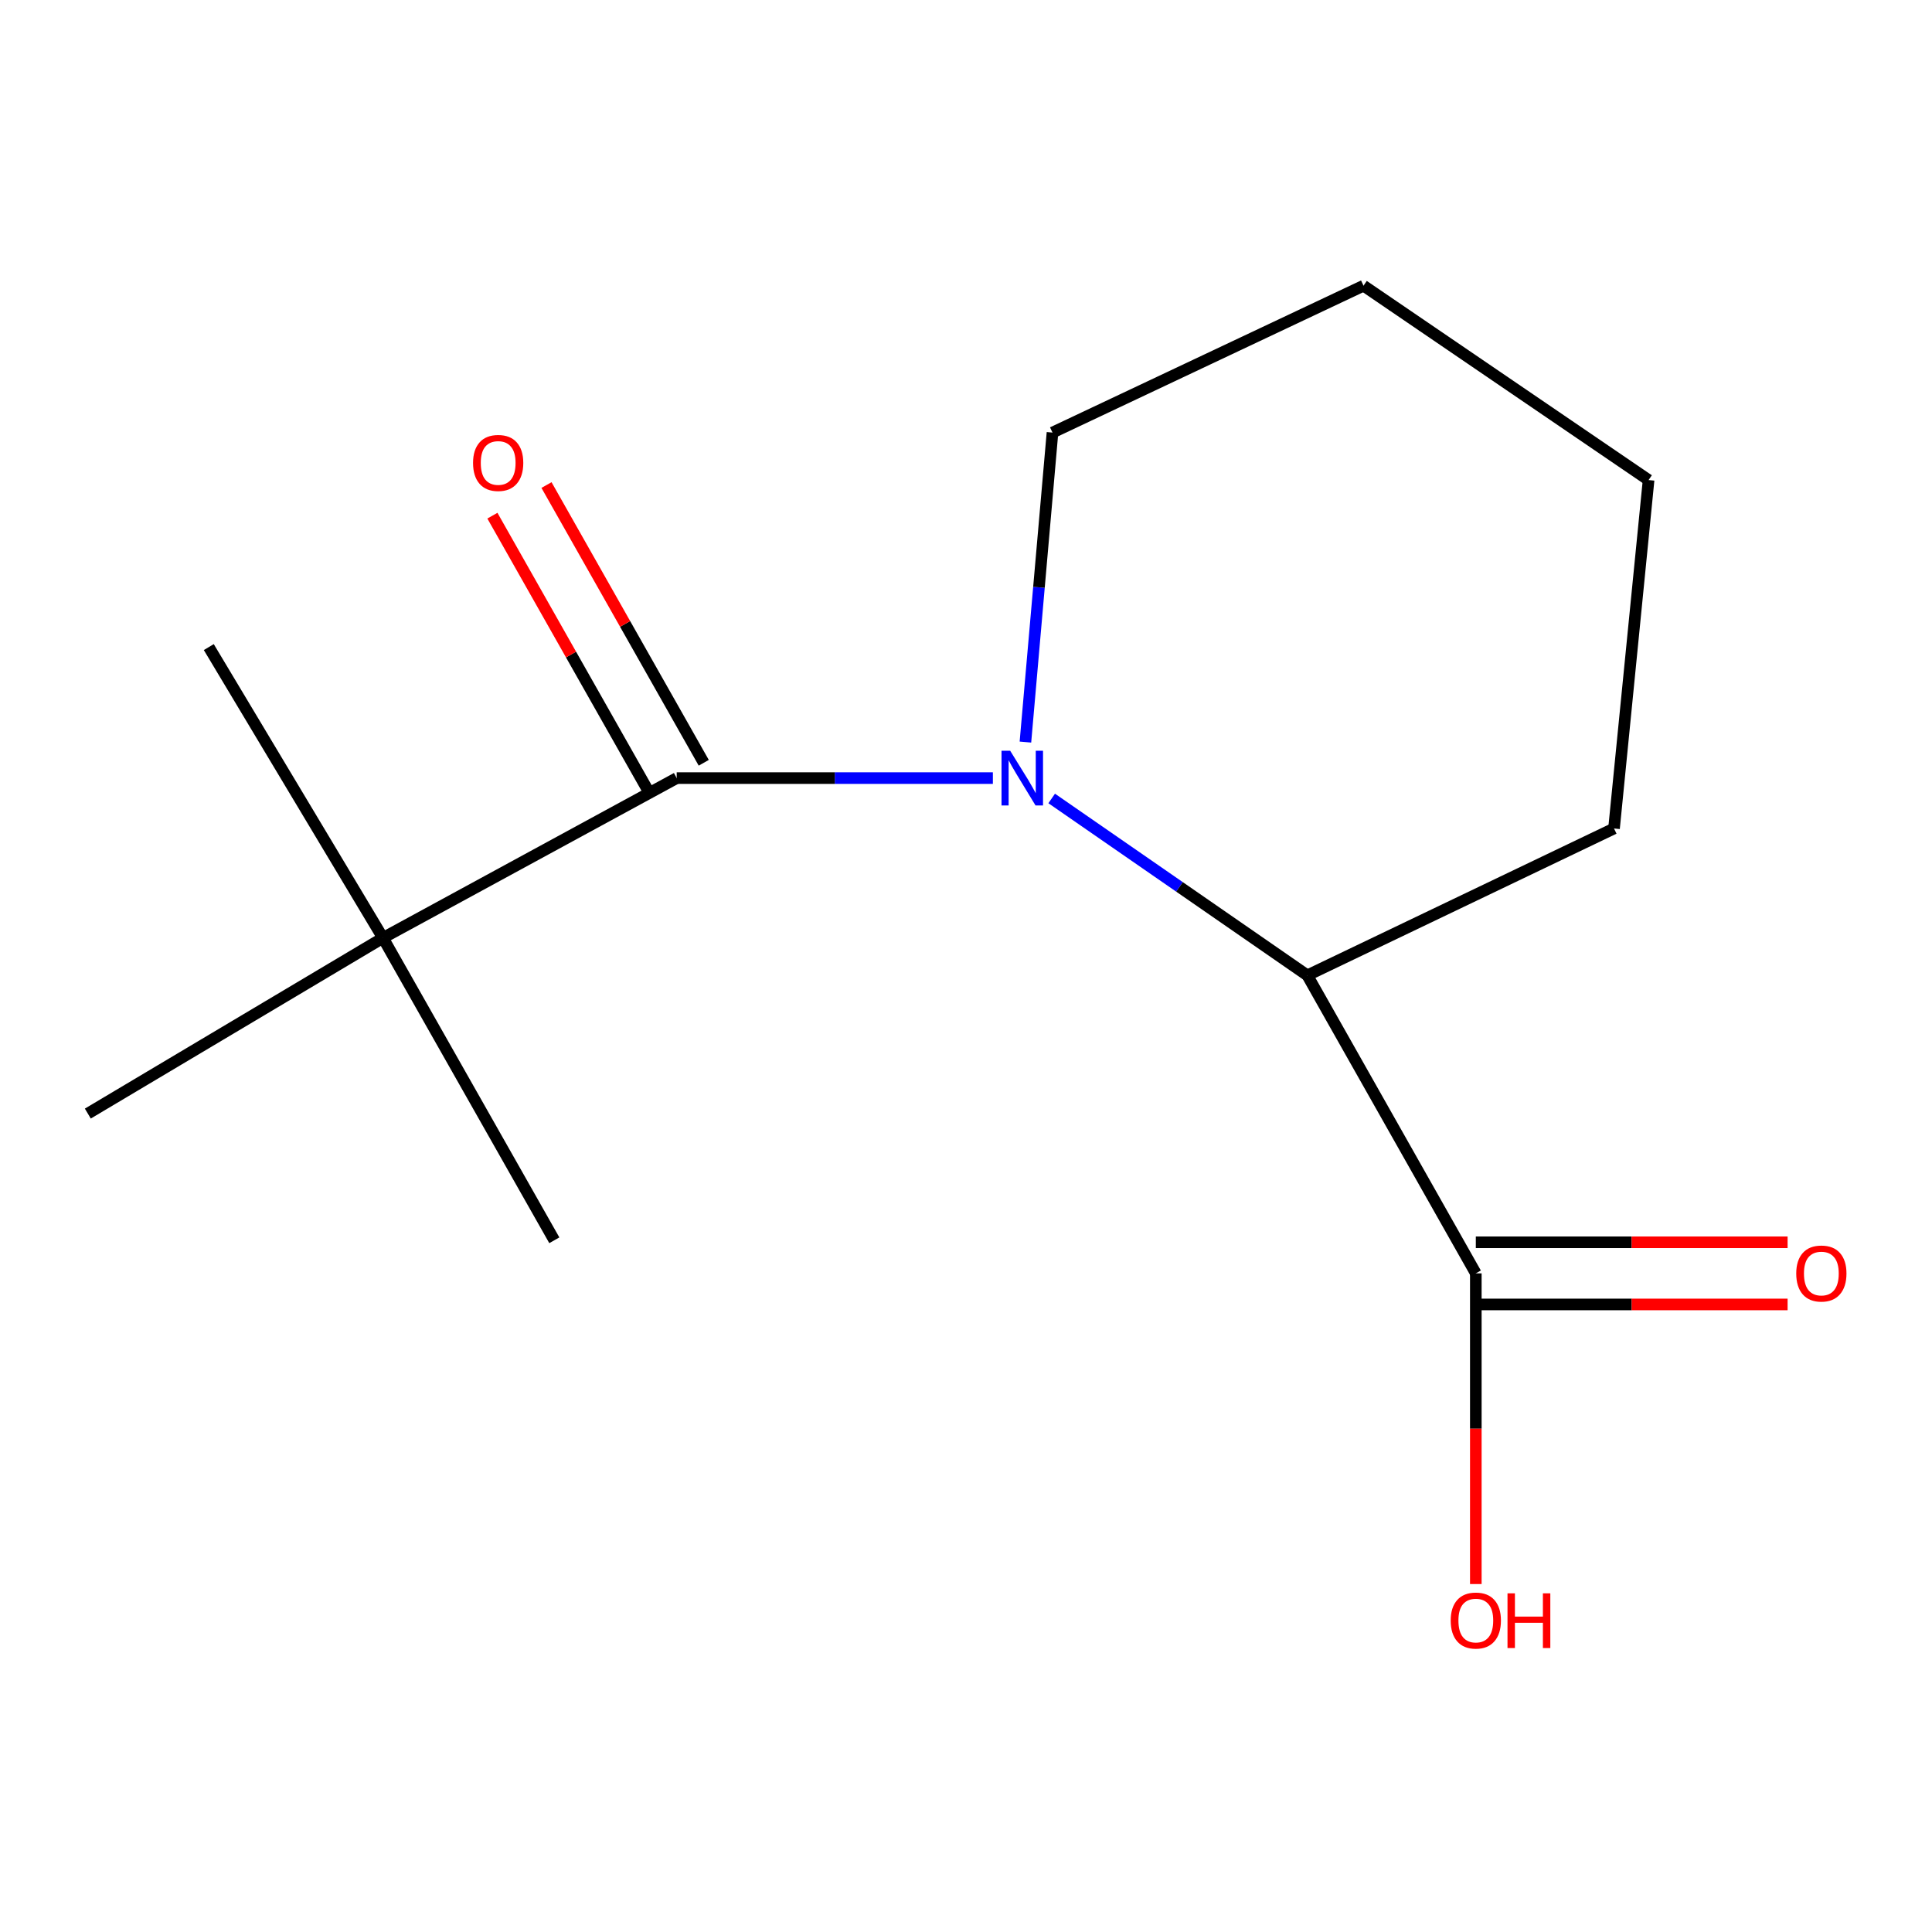 <?xml version='1.0' encoding='iso-8859-1'?>
<svg version='1.1' baseProfile='full'
              xmlns='http://www.w3.org/2000/svg'
                      xmlns:rdkit='http://www.rdkit.org/xml'
                      xmlns:xlink='http://www.w3.org/1999/xlink'
                  xml:space='preserve'
width='1000px' height='1000px' viewBox='0 0 1000 1000'>
<!-- END OF HEADER -->
<rect style='opacity:1.0;fill:#FFFFFF;stroke:none' width='1000' height='1000' x='0' y='0'> </rect>
<path class='bond-0' d='M 513.913,402.742 L 432.087,402.742' style='fill:none;fill-rule:evenodd;stroke:#0000FF;stroke-width:6px;stroke-linecap:butt;stroke-linejoin:miter;stroke-opacity:1' />
<path class='bond-0' d='M 432.087,402.742 L 350.26,402.742' style='fill:none;fill-rule:evenodd;stroke:#000000;stroke-width:6px;stroke-linecap:butt;stroke-linejoin:miter;stroke-opacity:1' />
<path class='bond-1' d='M 544.351,413.278 L 610.513,459.058' style='fill:none;fill-rule:evenodd;stroke:#0000FF;stroke-width:6px;stroke-linecap:butt;stroke-linejoin:miter;stroke-opacity:1' />
<path class='bond-1' d='M 610.513,459.058 L 676.675,504.839' style='fill:none;fill-rule:evenodd;stroke:#000000;stroke-width:6px;stroke-linecap:butt;stroke-linejoin:miter;stroke-opacity:1' />
<path class='bond-6' d='M 530.756,384.094 L 537.76,303.995' style='fill:none;fill-rule:evenodd;stroke:#0000FF;stroke-width:6px;stroke-linecap:butt;stroke-linejoin:miter;stroke-opacity:1' />
<path class='bond-6' d='M 537.76,303.995 L 544.765,223.895' style='fill:none;fill-rule:evenodd;stroke:#000000;stroke-width:6px;stroke-linecap:butt;stroke-linejoin:miter;stroke-opacity:1' />
<path class='bond-3' d='M 350.26,402.742 L 198.224,485.463' style='fill:none;fill-rule:evenodd;stroke:#000000;stroke-width:6px;stroke-linecap:butt;stroke-linejoin:miter;stroke-opacity:1' />
<path class='bond-4' d='M 364.258,394.816 L 323.56,322.937' style='fill:none;fill-rule:evenodd;stroke:#000000;stroke-width:6px;stroke-linecap:butt;stroke-linejoin:miter;stroke-opacity:1' />
<path class='bond-4' d='M 323.56,322.937 L 282.862,251.058' style='fill:none;fill-rule:evenodd;stroke:#FF0000;stroke-width:6px;stroke-linecap:butt;stroke-linejoin:miter;stroke-opacity:1' />
<path class='bond-4' d='M 336.261,410.668 L 295.563,338.789' style='fill:none;fill-rule:evenodd;stroke:#000000;stroke-width:6px;stroke-linecap:butt;stroke-linejoin:miter;stroke-opacity:1' />
<path class='bond-4' d='M 295.563,338.789 L 254.865,266.91' style='fill:none;fill-rule:evenodd;stroke:#FF0000;stroke-width:6px;stroke-linecap:butt;stroke-linejoin:miter;stroke-opacity:1' />
<path class='bond-2' d='M 676.675,504.839 L 763.882,659.091' style='fill:none;fill-rule:evenodd;stroke:#000000;stroke-width:6px;stroke-linecap:butt;stroke-linejoin:miter;stroke-opacity:1' />
<path class='bond-8' d='M 676.675,504.839 L 835.414,428.821' style='fill:none;fill-rule:evenodd;stroke:#000000;stroke-width:6px;stroke-linecap:butt;stroke-linejoin:miter;stroke-opacity:1' />
<path class='bond-5' d='M 763.882,675.178 L 844.57,675.178' style='fill:none;fill-rule:evenodd;stroke:#000000;stroke-width:6px;stroke-linecap:butt;stroke-linejoin:miter;stroke-opacity:1' />
<path class='bond-5' d='M 844.57,675.178 L 925.258,675.178' style='fill:none;fill-rule:evenodd;stroke:#FF0000;stroke-width:6px;stroke-linecap:butt;stroke-linejoin:miter;stroke-opacity:1' />
<path class='bond-5' d='M 763.882,643.005 L 844.57,643.005' style='fill:none;fill-rule:evenodd;stroke:#000000;stroke-width:6px;stroke-linecap:butt;stroke-linejoin:miter;stroke-opacity:1' />
<path class='bond-5' d='M 844.57,643.005 L 925.258,643.005' style='fill:none;fill-rule:evenodd;stroke:#FF0000;stroke-width:6px;stroke-linecap:butt;stroke-linejoin:miter;stroke-opacity:1' />
<path class='bond-7' d='M 763.882,659.091 L 763.882,739.494' style='fill:none;fill-rule:evenodd;stroke:#000000;stroke-width:6px;stroke-linecap:butt;stroke-linejoin:miter;stroke-opacity:1' />
<path class='bond-7' d='M 763.882,739.494 L 763.882,819.897' style='fill:none;fill-rule:evenodd;stroke:#FF0000;stroke-width:6px;stroke-linecap:butt;stroke-linejoin:miter;stroke-opacity:1' />
<path class='bond-9' d='M 198.224,485.463 L 45.455,576.388' style='fill:none;fill-rule:evenodd;stroke:#000000;stroke-width:6px;stroke-linecap:butt;stroke-linejoin:miter;stroke-opacity:1' />
<path class='bond-10' d='M 198.224,485.463 L 108.067,334.928' style='fill:none;fill-rule:evenodd;stroke:#000000;stroke-width:6px;stroke-linecap:butt;stroke-linejoin:miter;stroke-opacity:1' />
<path class='bond-11' d='M 198.224,485.463 L 286.914,641.968' style='fill:none;fill-rule:evenodd;stroke:#000000;stroke-width:6px;stroke-linecap:butt;stroke-linejoin:miter;stroke-opacity:1' />
<path class='bond-12' d='M 544.765,223.895 L 705.756,147.877' style='fill:none;fill-rule:evenodd;stroke:#000000;stroke-width:6px;stroke-linecap:butt;stroke-linejoin:miter;stroke-opacity:1' />
<path class='bond-14' d='M 835.414,428.821 L 853.306,248.472' style='fill:none;fill-rule:evenodd;stroke:#000000;stroke-width:6px;stroke-linecap:butt;stroke-linejoin:miter;stroke-opacity:1' />
<path class='bond-13' d='M 705.756,147.877 L 853.306,248.472' style='fill:none;fill-rule:evenodd;stroke:#000000;stroke-width:6px;stroke-linecap:butt;stroke-linejoin:miter;stroke-opacity:1' />
<path  class='atom-0' d='M 522.865 388.582
L 532.145 403.582
Q 533.065 405.062, 534.545 407.742
Q 536.025 410.422, 536.105 410.582
L 536.105 388.582
L 539.865 388.582
L 539.865 416.902
L 535.985 416.902
L 526.025 400.502
Q 524.865 398.582, 523.625 396.382
Q 522.425 394.182, 522.065 393.502
L 522.065 416.902
L 518.385 416.902
L 518.385 388.582
L 522.865 388.582
' fill='#0000FF'/>
<path  class='atom-5' d='M 244.851 239.615
Q 244.851 232.815, 248.211 229.015
Q 251.571 225.215, 257.851 225.215
Q 264.131 225.215, 267.491 229.015
Q 270.851 232.815, 270.851 239.615
Q 270.851 246.495, 267.451 250.415
Q 264.051 254.295, 257.851 254.295
Q 251.611 254.295, 248.211 250.415
Q 244.851 246.535, 244.851 239.615
M 257.851 251.095
Q 262.171 251.095, 264.491 248.215
Q 266.851 245.295, 266.851 239.615
Q 266.851 234.055, 264.491 231.255
Q 262.171 228.415, 257.851 228.415
Q 253.531 228.415, 251.171 231.215
Q 248.851 234.015, 248.851 239.615
Q 248.851 245.335, 251.171 248.215
Q 253.531 251.095, 257.851 251.095
' fill='#FF0000'/>
<path  class='atom-6' d='M 929.729 659.171
Q 929.729 652.371, 933.089 648.571
Q 936.449 644.771, 942.729 644.771
Q 949.009 644.771, 952.369 648.571
Q 955.729 652.371, 955.729 659.171
Q 955.729 666.051, 952.329 669.971
Q 948.929 673.851, 942.729 673.851
Q 936.489 673.851, 933.089 669.971
Q 929.729 666.091, 929.729 659.171
M 942.729 670.651
Q 947.049 670.651, 949.369 667.771
Q 951.729 664.851, 951.729 659.171
Q 951.729 653.611, 949.369 650.811
Q 947.049 647.971, 942.729 647.971
Q 938.409 647.971, 936.049 650.771
Q 933.729 653.571, 933.729 659.171
Q 933.729 664.891, 936.049 667.771
Q 938.409 670.651, 942.729 670.651
' fill='#FF0000'/>
<path  class='atom-8' d='M 750.882 838.787
Q 750.882 831.987, 754.242 828.187
Q 757.602 824.387, 763.882 824.387
Q 770.162 824.387, 773.522 828.187
Q 776.882 831.987, 776.882 838.787
Q 776.882 845.667, 773.482 849.587
Q 770.082 853.467, 763.882 853.467
Q 757.642 853.467, 754.242 849.587
Q 750.882 845.707, 750.882 838.787
M 763.882 850.267
Q 768.202 850.267, 770.522 847.387
Q 772.882 844.467, 772.882 838.787
Q 772.882 833.227, 770.522 830.427
Q 768.202 827.587, 763.882 827.587
Q 759.562 827.587, 757.202 830.387
Q 754.882 833.187, 754.882 838.787
Q 754.882 844.507, 757.202 847.387
Q 759.562 850.267, 763.882 850.267
' fill='#FF0000'/>
<path  class='atom-8' d='M 780.282 824.707
L 784.122 824.707
L 784.122 836.747
L 798.602 836.747
L 798.602 824.707
L 802.442 824.707
L 802.442 853.027
L 798.602 853.027
L 798.602 839.947
L 784.122 839.947
L 784.122 853.027
L 780.282 853.027
L 780.282 824.707
' fill='#FF0000'/>
</svg>
